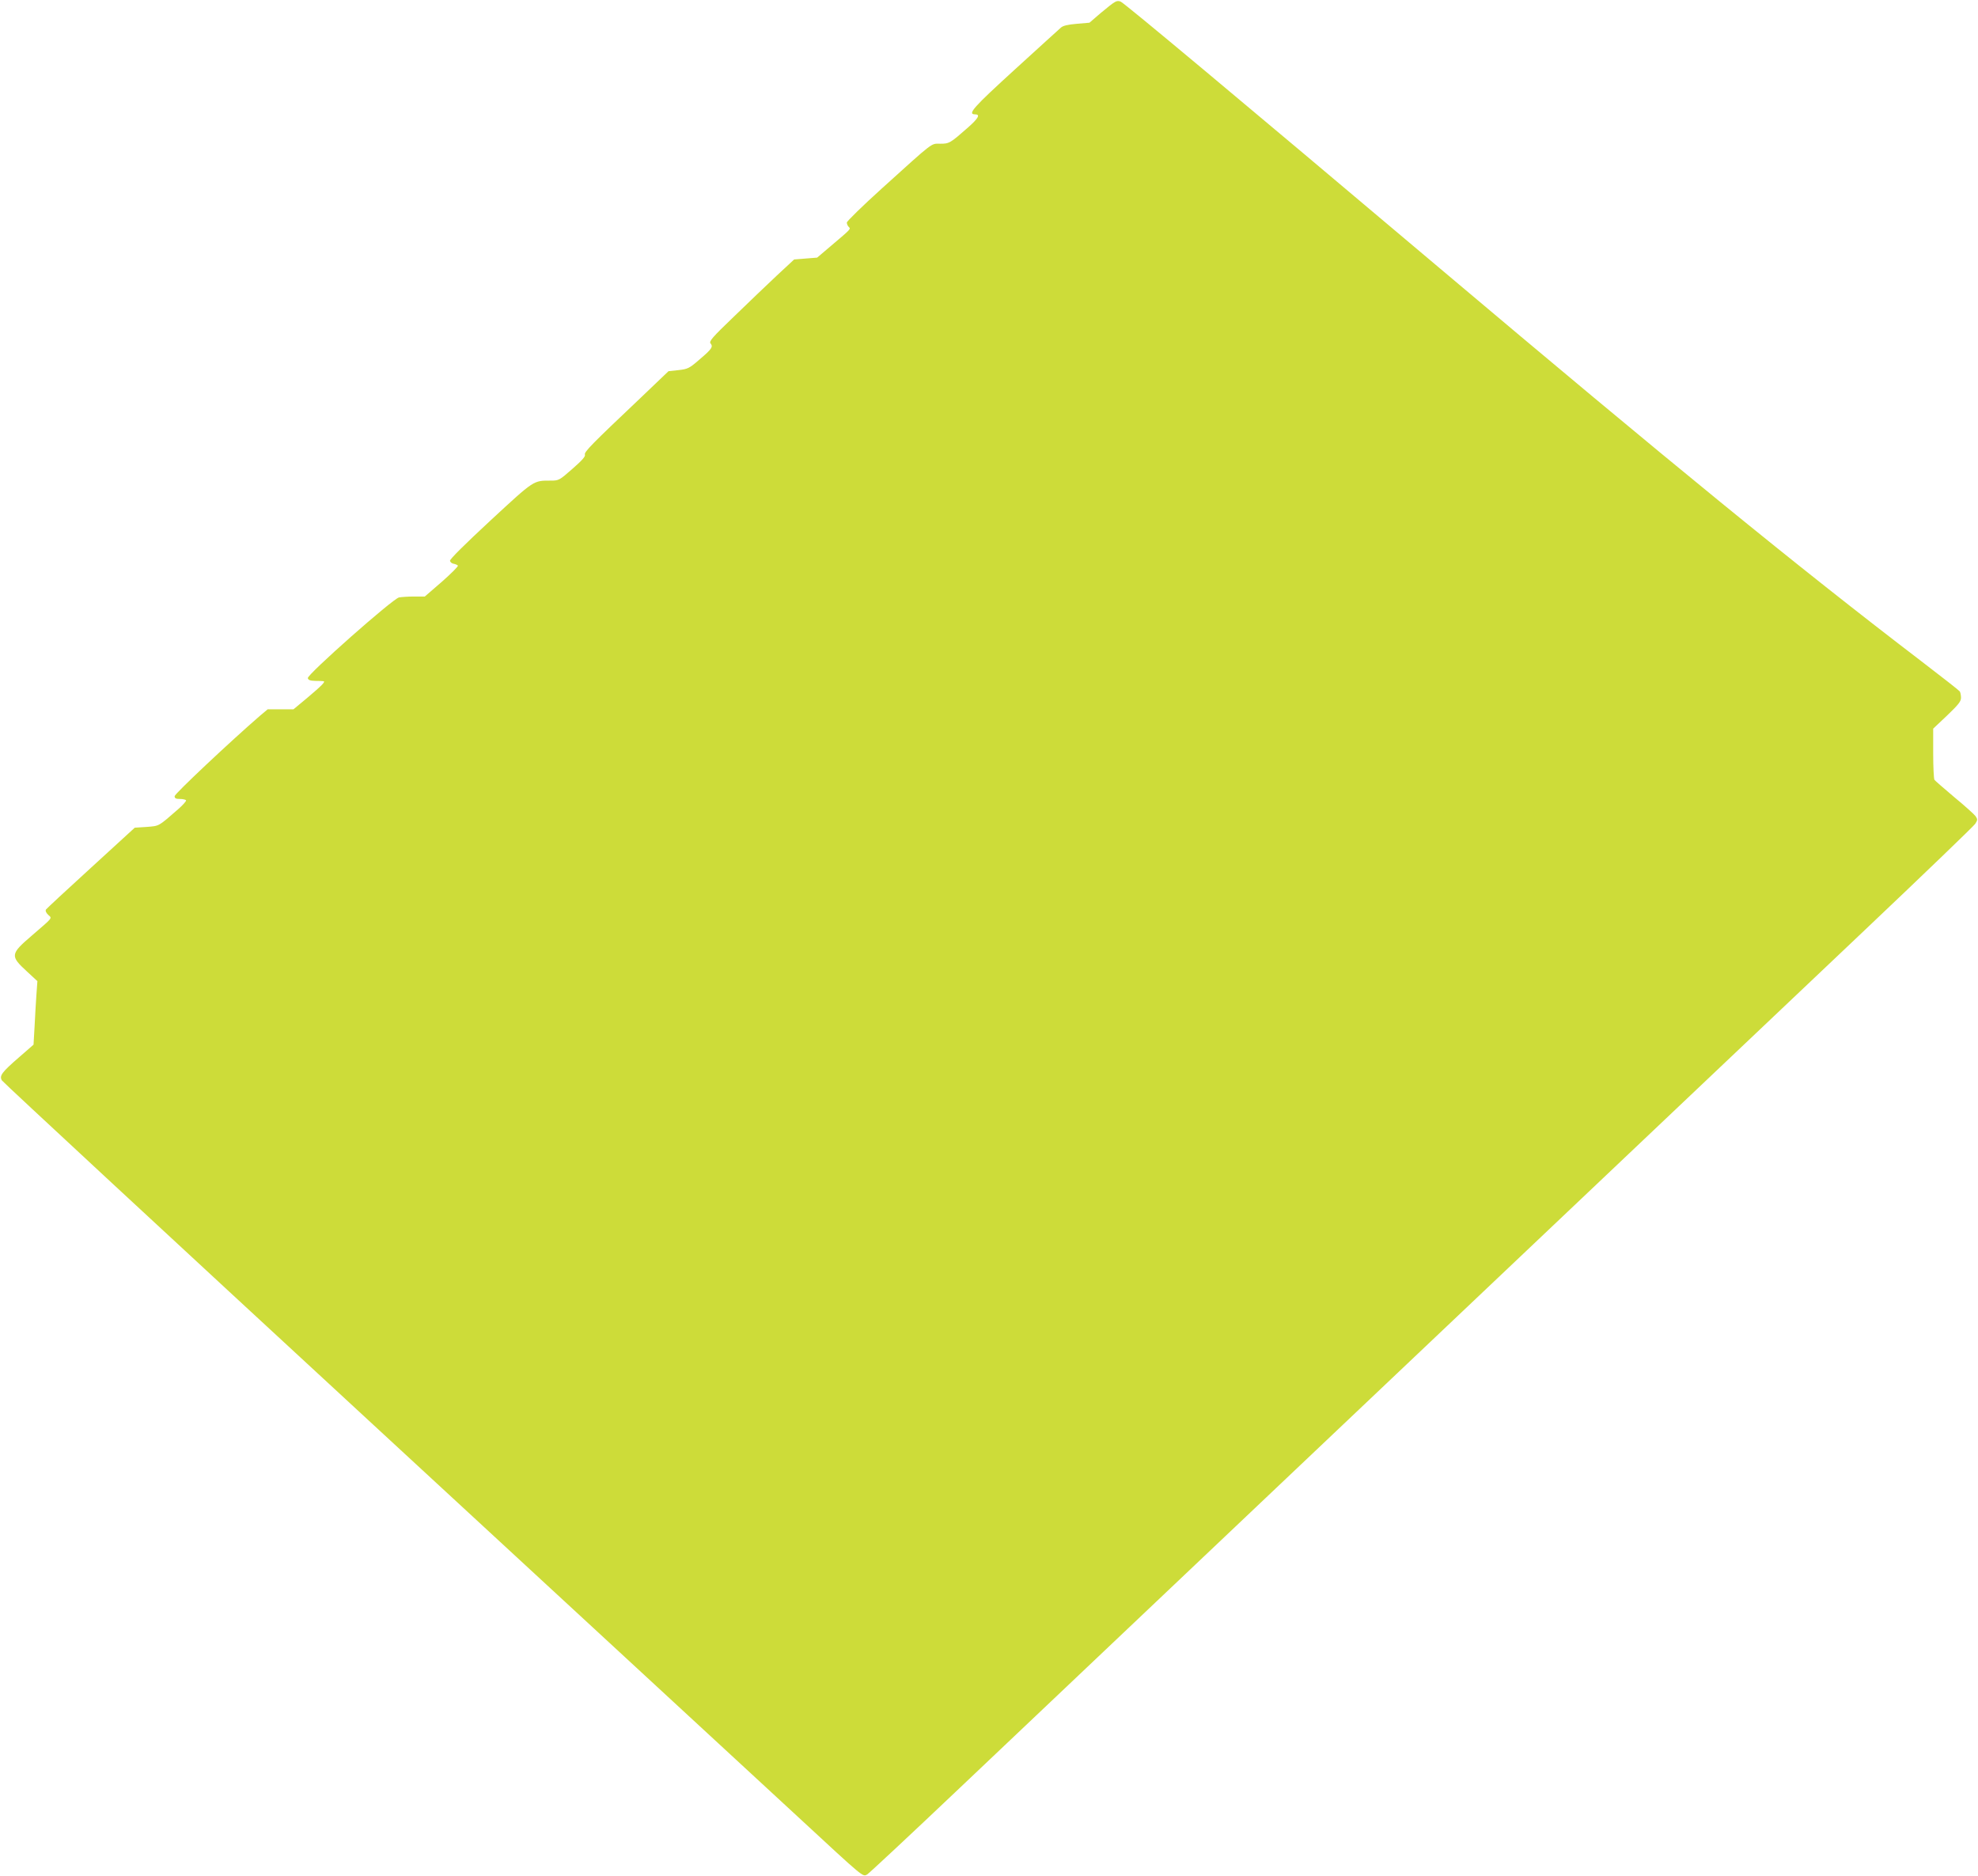 <?xml version="1.0" standalone="no"?>
<!DOCTYPE svg PUBLIC "-//W3C//DTD SVG 20010904//EN"
 "http://www.w3.org/TR/2001/REC-SVG-20010904/DTD/svg10.dtd">
<svg version="1.0" xmlns="http://www.w3.org/2000/svg"
 width="1280pt" height="1214pt" viewBox="0 0 1280 1214"
 preserveAspectRatio="xMidYMid meet">
<g transform="translate(0,1214) scale(0.1,-0.1)"
fill="#cddc39" stroke="none">
<path d="M7215 12127 c-11 -5 -53 -38 -93 -72 l-72 -62 -82 -7 c-58 -5 -89
-12 -103 -25 -11 -10 -145 -131 -297 -270 -270 -246 -310 -291 -258 -291 36 0
21 -26 -47 -86 -115 -101 -120 -104 -179 -104 -61 0 -35 20 -378 -290 -124
-112 -226 -212 -226 -220 0 -9 5 -21 12 -28 14 -14 19 -10 -111 -120 l-93 -79
-75 -6 -74 -6 -112 -104 c-62 -58 -186 -177 -277 -265 -141 -135 -163 -161
-152 -174 18 -22 9 -36 -71 -104 -67 -58 -76 -62 -136 -69 l-65 -7 -180 -172
c-319 -302 -367 -351 -361 -368 5 -11 -19 -38 -81 -92 -83 -73 -88 -76 -138
-76 -116 0 -105 7 -392 -258 -166 -154 -264 -251 -262 -261 2 -9 12 -17 23
-19 11 -2 24 -7 28 -12 4 -4 -42 -50 -103 -104 l-111 -96 -68 0 c-38 0 -82 -3
-99 -6 -40 -8 -595 -499 -590 -522 3 -13 15 -17 48 -18 25 0 49 -1 54 -2 13
-3 -11 -28 -106 -108 l-89 -74 -84 0 -83 0 -50 -42 c-193 -167 -552 -505 -552
-520 0 -14 8 -18 34 -18 19 0 37 -4 40 -9 3 -4 -21 -31 -53 -59 -129 -112
-118 -106 -202 -113 l-77 -5 -283 -259 c-156 -142 -287 -264 -292 -271 -4 -8
1 -21 15 -34 26 -24 34 -13 -107 -135 -139 -119 -140 -131 -30 -232 l67 -62
-6 -83 c-3 -46 -9 -138 -12 -206 l-7 -122 -93 -81 c-113 -98 -129 -120 -112
-150 7 -12 1088 -1014 2403 -2228 1314 -1213 2552 -2356 2750 -2539 430 -398
417 -387 446 -372 12 7 279 256 593 554 314 298 1307 1239 2206 2091 899 852
1934 1833 2300 2180 366 347 978 927 1360 1289 382 362 703 671 712 685 16 25
16 29 2 50 -9 12 -71 68 -138 123 -66 56 -124 106 -128 112 -4 6 -8 83 -8 171
l0 160 90 85 c74 71 90 91 90 115 0 17 -4 35 -8 41 -4 6 -115 93 -247 194
-809 618 -1629 1288 -3125 2550 -1325 1118 -2021 1699 -2057 1719 -12 6 -25 6
-38 -2z"/>
</g>
</svg>
